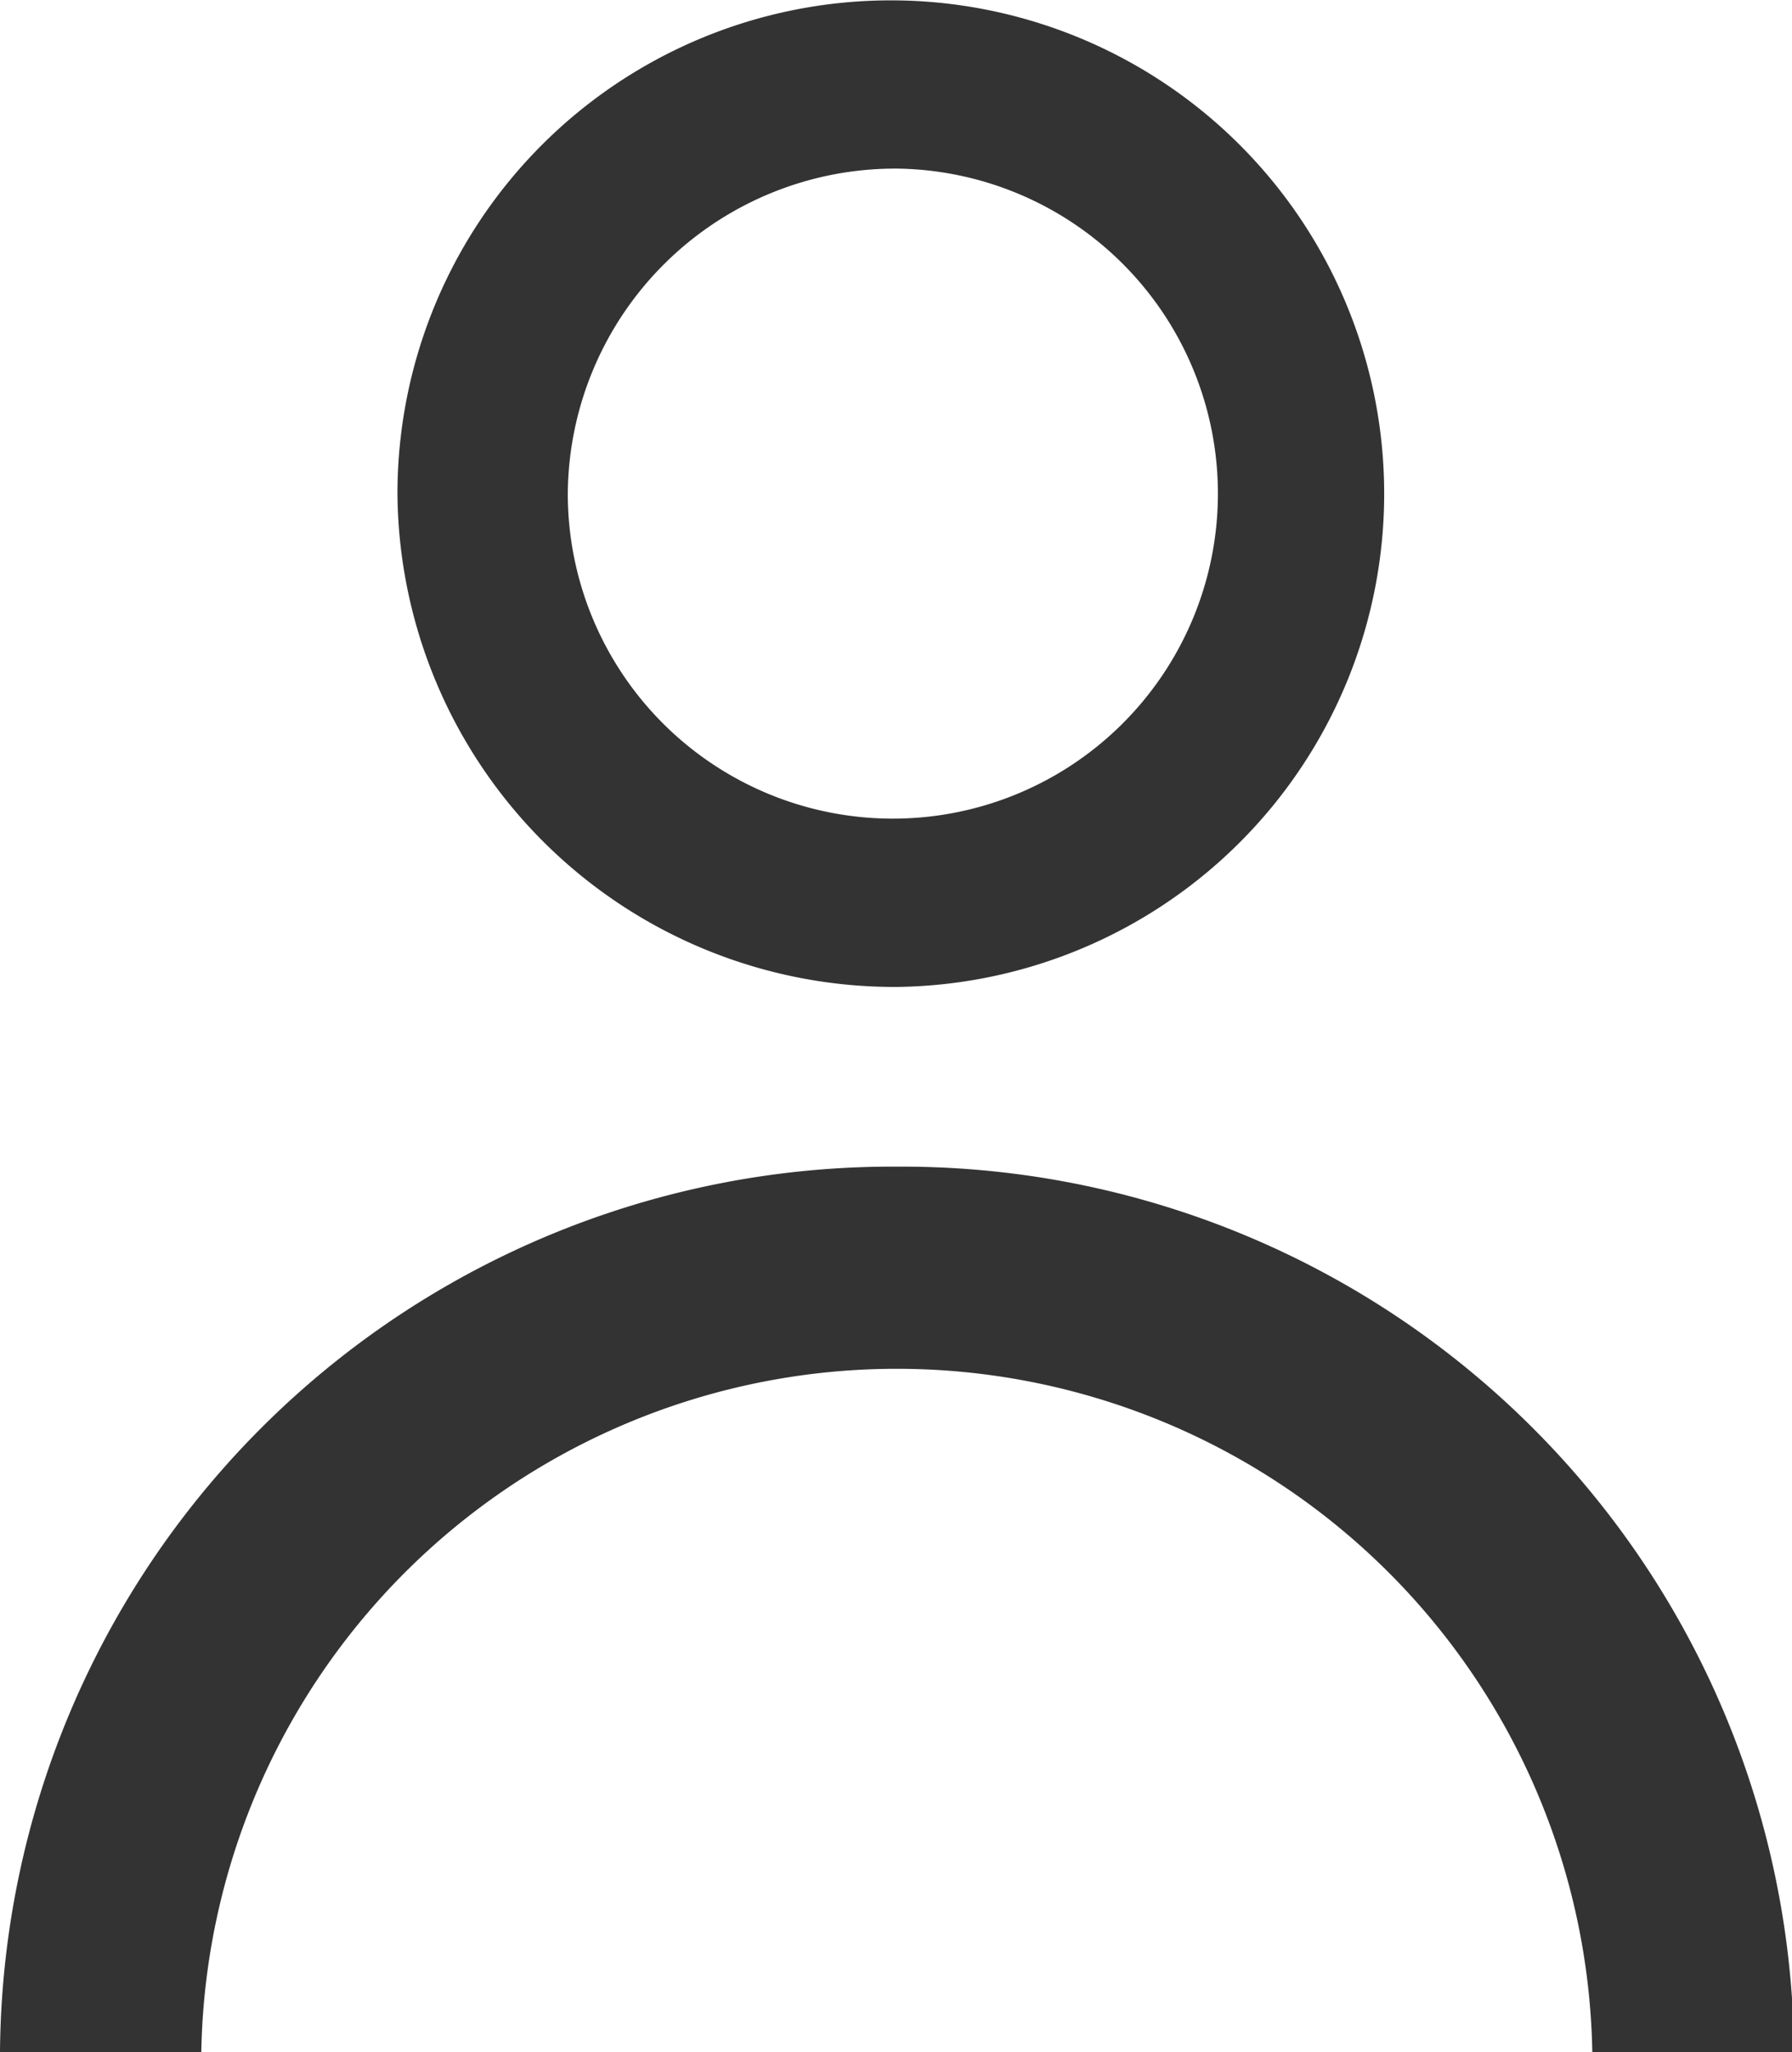 <svg xmlns="http://www.w3.org/2000/svg" width="16.781" height="19.219" viewBox="0 0 16.781 19.219">
  <defs>
    <style>
      .cls-1 {
        fill: #333;
        fill-rule: evenodd;
      }
    </style>
  </defs>
  <path id="login_b.svg" class="cls-1" d="M945.4,58.024a4.62,4.62,0,1,0-4.678-4.62A4.655,4.655,0,0,0,945.4,58.024Zm0-7.664a3.044,3.044,0,1,1-3.083,3.044A3.067,3.067,0,0,1,945.4,50.36Zm0,9.347A8.355,8.355,0,0,0,937,68h1.885a6.514,6.514,0,0,1,13.026,0H953.8A8.355,8.355,0,0,0,945.4,59.707Z" transform="translate(-937 -48.781)"/>
</svg>
